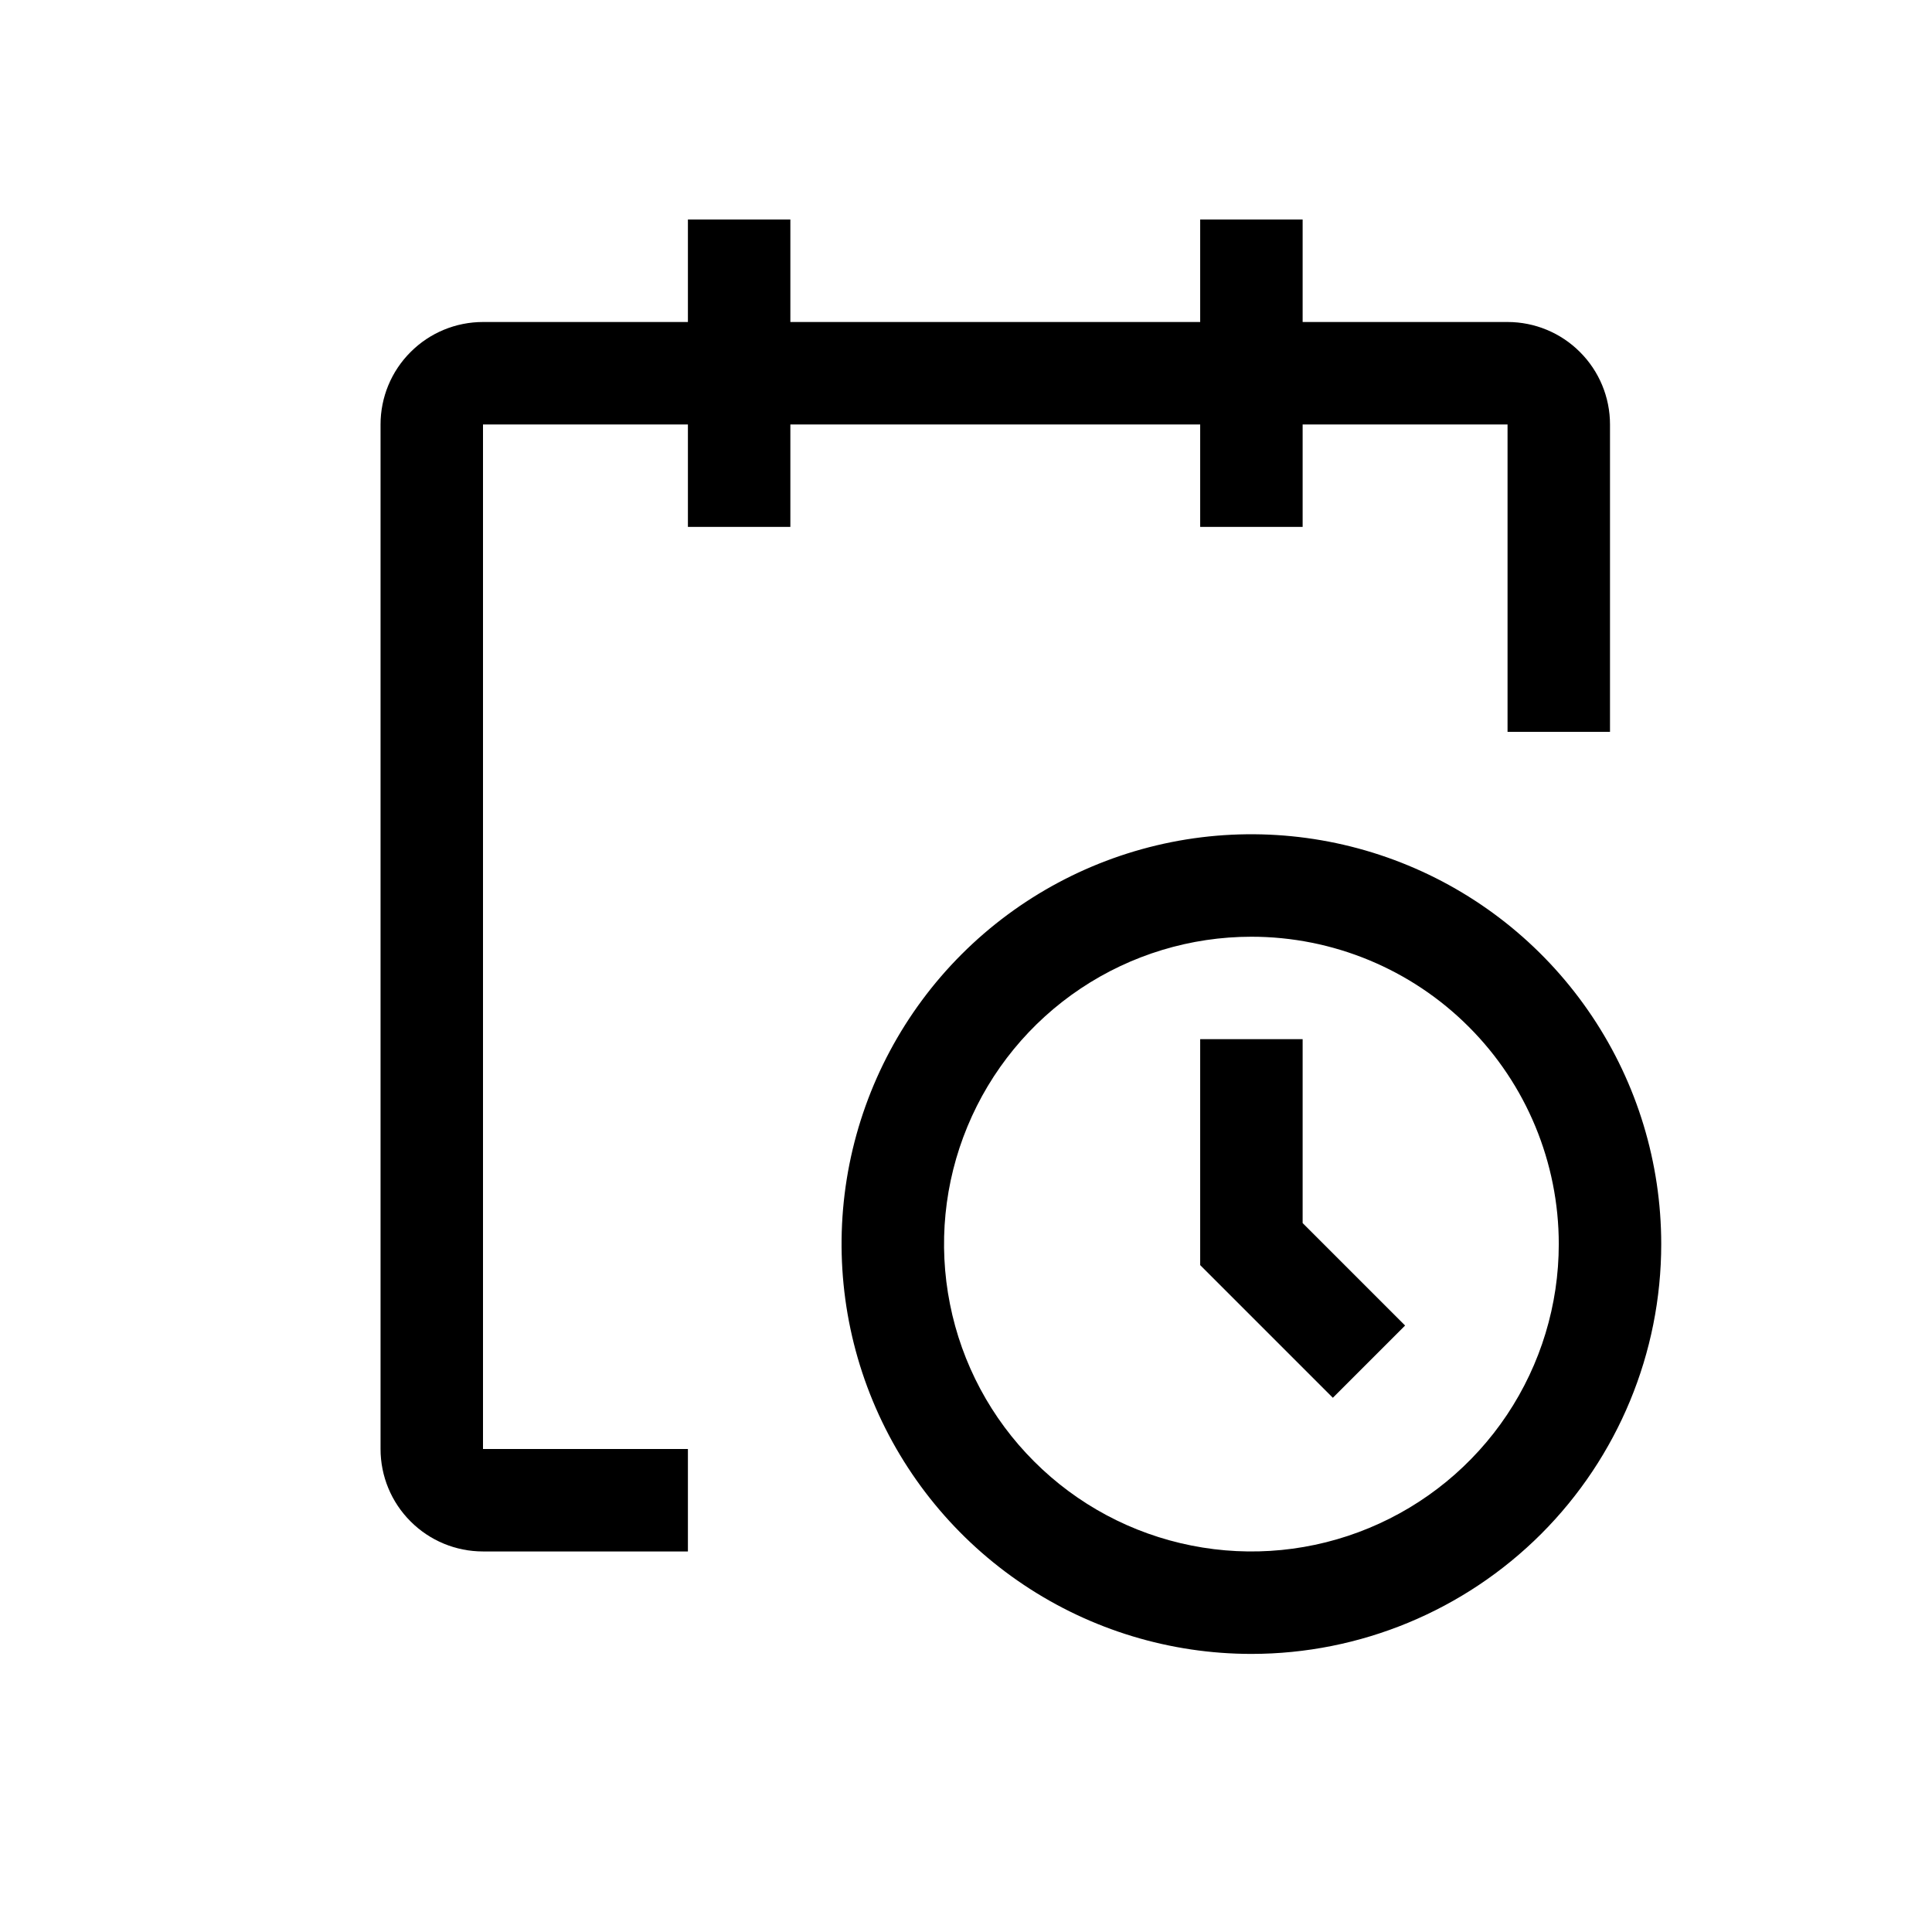 <svg width="33" height="33" viewBox="0 0 33 33" fill="none" xmlns="http://www.w3.org/2000/svg">
<path d="M21.375 28.25C19.991 28.25 18.637 27.84 17.486 27.07C16.335 26.301 15.438 25.208 14.908 23.929C14.378 22.65 14.239 21.242 14.509 19.884C14.78 18.526 15.446 17.279 16.425 16.3C17.404 15.321 18.651 14.655 20.009 14.384C21.367 14.114 22.775 14.253 24.054 14.783C25.333 15.313 26.426 16.21 27.195 17.361C27.965 18.512 28.375 19.866 28.375 21.25C28.375 23.107 27.637 24.887 26.325 26.2C25.012 27.512 23.232 28.25 21.375 28.25ZM21.375 16C20.337 16 19.322 16.308 18.458 16.885C17.595 17.462 16.922 18.282 16.525 19.241C16.127 20.2 16.023 21.256 16.226 22.274C16.428 23.293 16.928 24.228 17.663 24.962C18.397 25.697 19.332 26.197 20.351 26.399C21.369 26.602 22.425 26.498 23.384 26.1C24.343 25.703 25.163 25.03 25.74 24.167C26.317 23.303 26.625 22.288 26.625 21.25C26.625 19.858 26.072 18.522 25.087 17.538C24.103 16.553 22.767 16 21.375 16Z" fill="black"/>
<path d="M22.766 23.875L20.5 21.609V17.75H22.25V20.891L24 22.641L22.766 23.875Z" fill="black"/>
<path d="M27.5 7.25C27.5 6.786 27.316 6.341 26.987 6.013C26.659 5.684 26.214 5.5 25.75 5.5H22.25V3.75H20.5V5.5H13.5V3.75H11.75V5.5H8.25C7.786 5.5 7.341 5.684 7.013 6.013C6.684 6.341 6.5 6.786 6.5 7.25V24.75C6.5 25.214 6.684 25.659 7.013 25.987C7.341 26.316 7.786 26.5 8.25 26.5H11.75V24.75H8.25V7.25H11.75V9H13.5V7.25H20.5V9H22.25V7.25H25.75V12.5H27.5V7.25Z" fill="black"/>
</svg>
